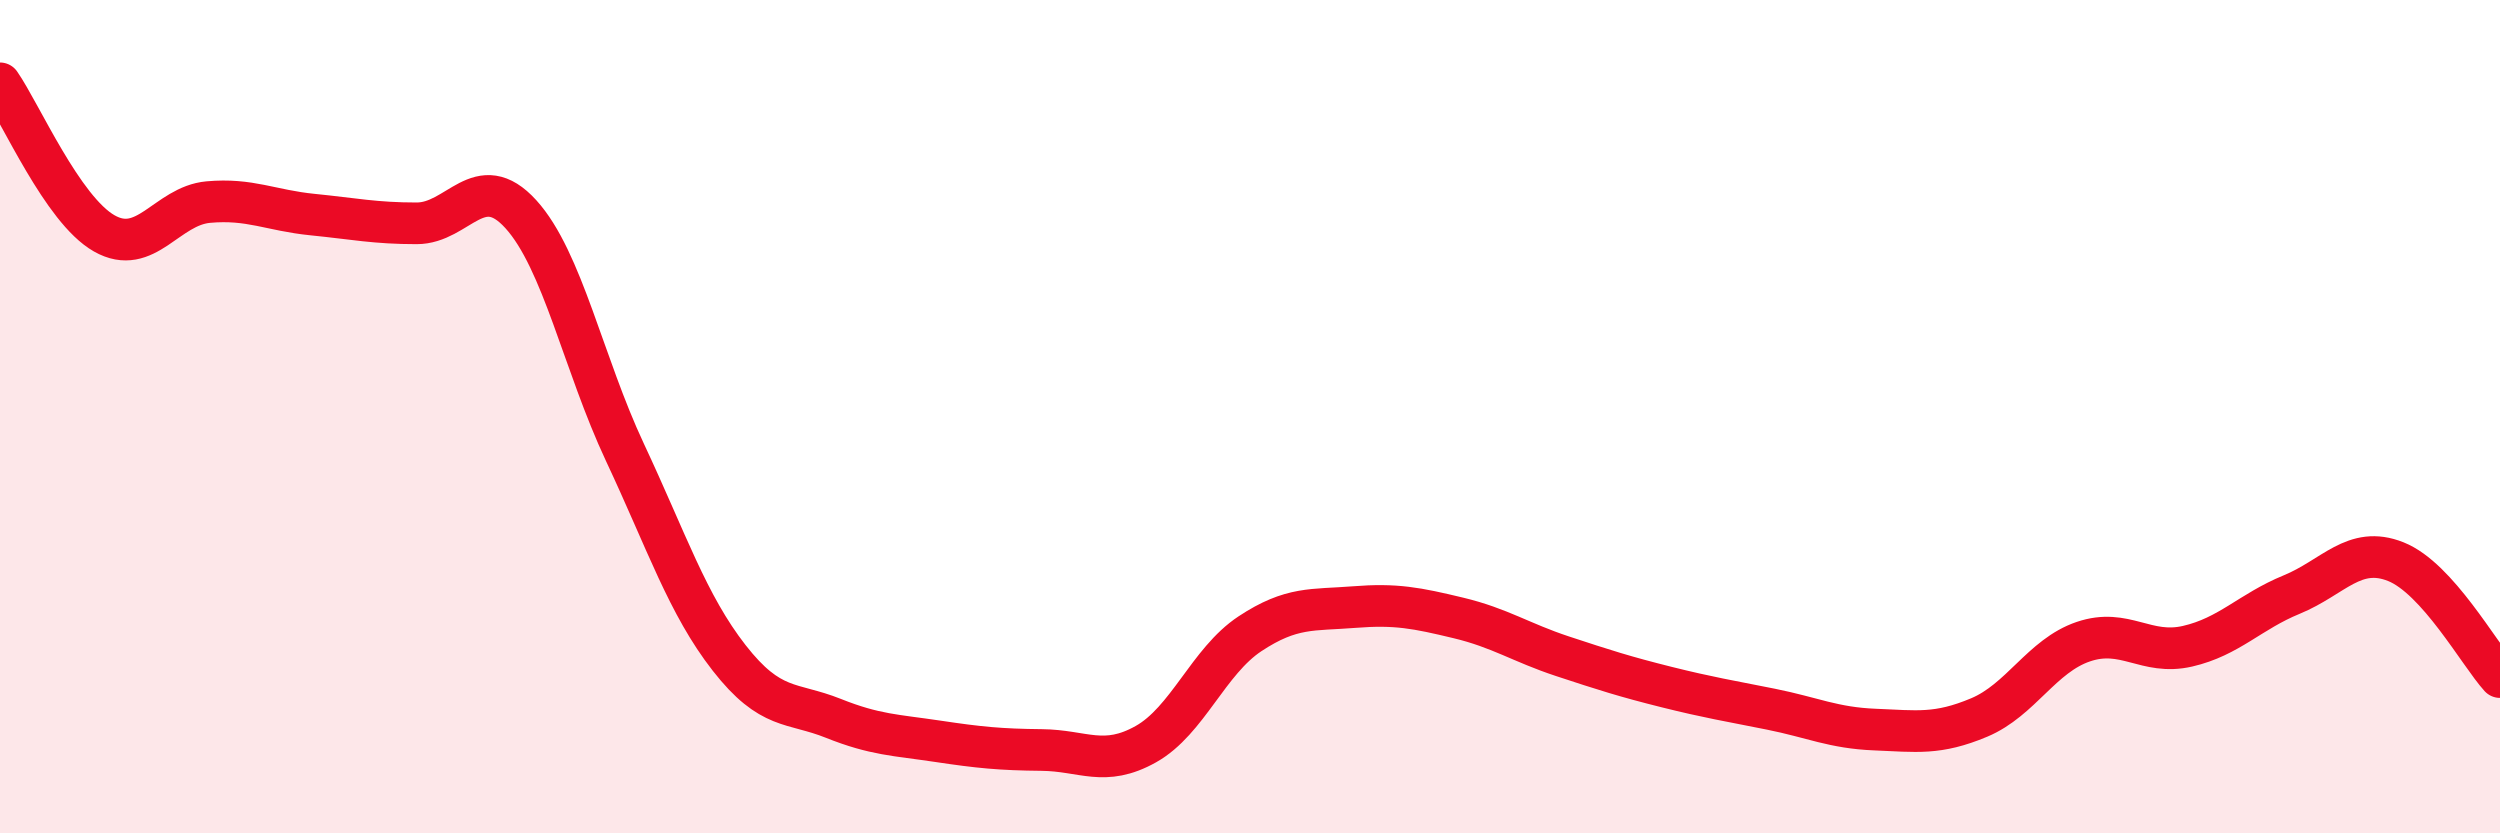 
    <svg width="60" height="20" viewBox="0 0 60 20" xmlns="http://www.w3.org/2000/svg">
      <path
        d="M 0,2 C 0.5,2.72 1.5,5.03 2.5,5.6 C 3.5,6.17 4,4.94 5,4.85 C 6,4.76 6.5,5.05 7.5,5.15 C 8.5,5.25 9,5.36 10,5.36 C 11,5.36 11.5,4.04 12.5,5.14 C 13.5,6.24 14,8.73 15,10.86 C 16,12.99 16.5,14.51 17.5,15.79 C 18.5,17.07 19,16.84 20,17.24 C 21,17.64 21.5,17.64 22.5,17.79 C 23.5,17.94 24,17.99 25,18 C 26,18.01 26.5,18.42 27.5,17.86 C 28.5,17.3 29,15.87 30,15.21 C 31,14.55 31.5,14.65 32.5,14.57 C 33.5,14.49 34,14.59 35,14.83 C 36,15.07 36.5,15.42 37.5,15.75 C 38.5,16.08 39,16.24 40,16.49 C 41,16.74 41.5,16.82 42.5,17.02 C 43.5,17.22 44,17.47 45,17.51 C 46,17.55 46.5,17.64 47.5,17.22 C 48.5,16.8 49,15.74 50,15.4 C 51,15.06 51.5,15.74 52.5,15.51 C 53.5,15.28 54,14.68 55,14.27 C 56,13.86 56.5,13.08 57.5,13.48 C 58.5,13.88 59.5,15.7 60,16.25L60 20L0 20Z"
        fill="#EB0A25"
        opacity="0.1"
        stroke-linecap="round"
        stroke-linejoin="round"
      />
      <path
        d="M 0,2 C 0.5,2.72 1.5,5.03 2.5,5.6 C 3.5,6.17 4,4.94 5,4.85 C 6,4.76 6.5,5.05 7.5,5.15 C 8.5,5.25 9,5.36 10,5.36 C 11,5.36 11.5,4.04 12.5,5.14 C 13.5,6.24 14,8.73 15,10.86 C 16,12.99 16.5,14.51 17.5,15.79 C 18.5,17.07 19,16.84 20,17.24 C 21,17.64 21.5,17.64 22.5,17.79 C 23.5,17.94 24,17.99 25,18 C 26,18.01 26.5,18.42 27.5,17.86 C 28.5,17.3 29,15.87 30,15.21 C 31,14.55 31.5,14.65 32.5,14.57 C 33.5,14.49 34,14.59 35,14.83 C 36,15.07 36.5,15.42 37.5,15.75 C 38.5,16.08 39,16.24 40,16.49 C 41,16.74 41.5,16.82 42.5,17.02 C 43.5,17.22 44,17.47 45,17.51 C 46,17.55 46.5,17.64 47.5,17.22 C 48.5,16.8 49,15.74 50,15.4 C 51,15.06 51.5,15.74 52.5,15.51 C 53.5,15.28 54,14.68 55,14.27 C 56,13.86 56.5,13.08 57.5,13.48 C 58.5,13.88 59.5,15.7 60,16.25"
        stroke="#EB0A25"
        stroke-width="1"
        fill="none"
        stroke-linecap="round"
        stroke-linejoin="round"
      />
    </svg>
  